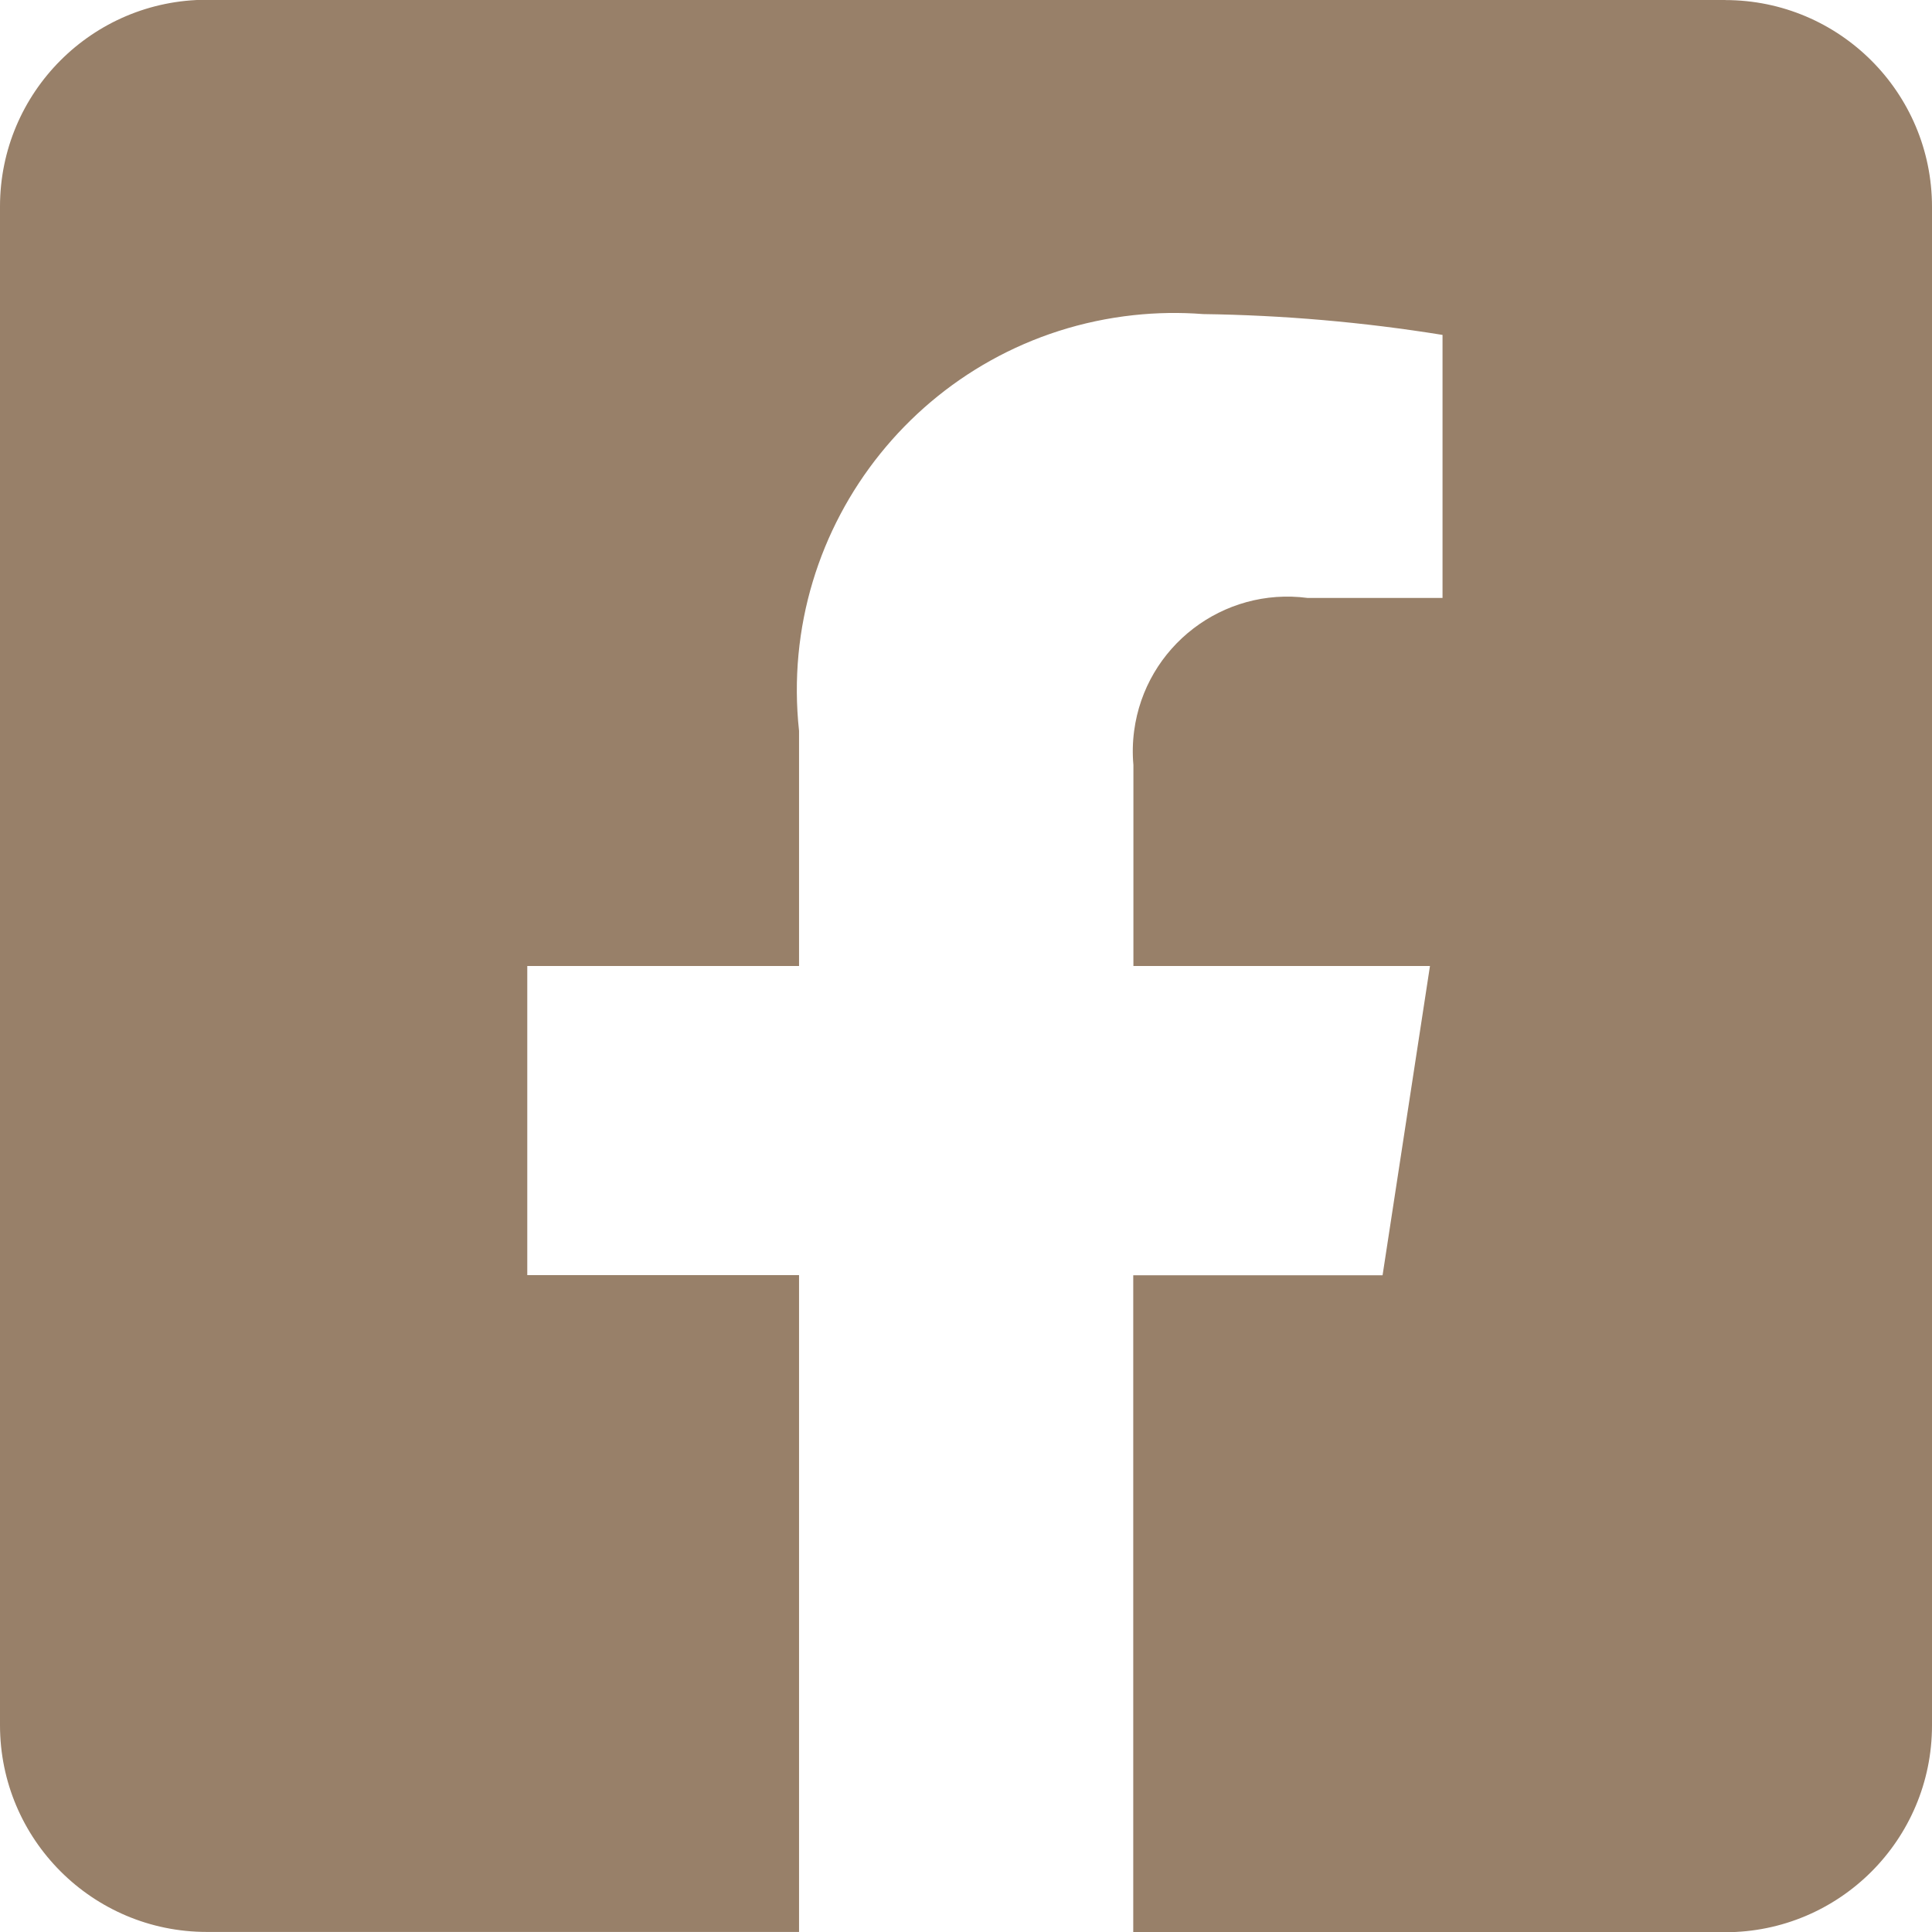 <?xml version="1.0" encoding="utf-8"?>
<!-- Generator: Adobe Illustrator 26.0.3, SVG Export Plug-In . SVG Version: 6.00 Build 0)  -->
<svg version="1.1" id="Layer_1" xmlns="http://www.w3.org/2000/svg" xmlns:xlink="http://www.w3.org/1999/xlink" x="0px" y="0px"
	 viewBox="0 0 600 600" style="enable-background:new 0 0 600 600;" xml:space="preserve">
<style type="text/css">
	.st0{fill:#988069;}
	.st1{fill:#C9AF97;}
	.st2{fill:#FCE1C8;}
	.st3{fill:none;}
	.st4{fill:#C9AF96;}
</style>
<path id="Icon_awesome-facebook-square" class="st0" d="M535.83-0.07H64.22C28.75-0.07,0,28.68,0,64.15c0,0.03,0,0.06,0,0.09v471.52
	c0,35.47,28.75,64.22,64.22,64.22h183.93V396h-84.4v-96h84.4v-73.02c-6.95-64.35,39.57-122.15,103.92-129.11
	c7.17-0.77,14.39-0.89,21.57-0.33c24.91,0.34,49.76,2.5,74.35,6.47v81.69h-41.88c-26.29-3.47-50.43,15.03-53.9,41.32
	c-0.46,3.5-0.54,7.04-0.22,10.56V300h92.1l-14.72,96.05h-77.43v204.02h183.84c35.47,0,64.22-28.75,64.22-64.22V64.24
	c0-35.47-28.75-64.22-64.22-64.22L535.83-0.07z"/>
</svg>
